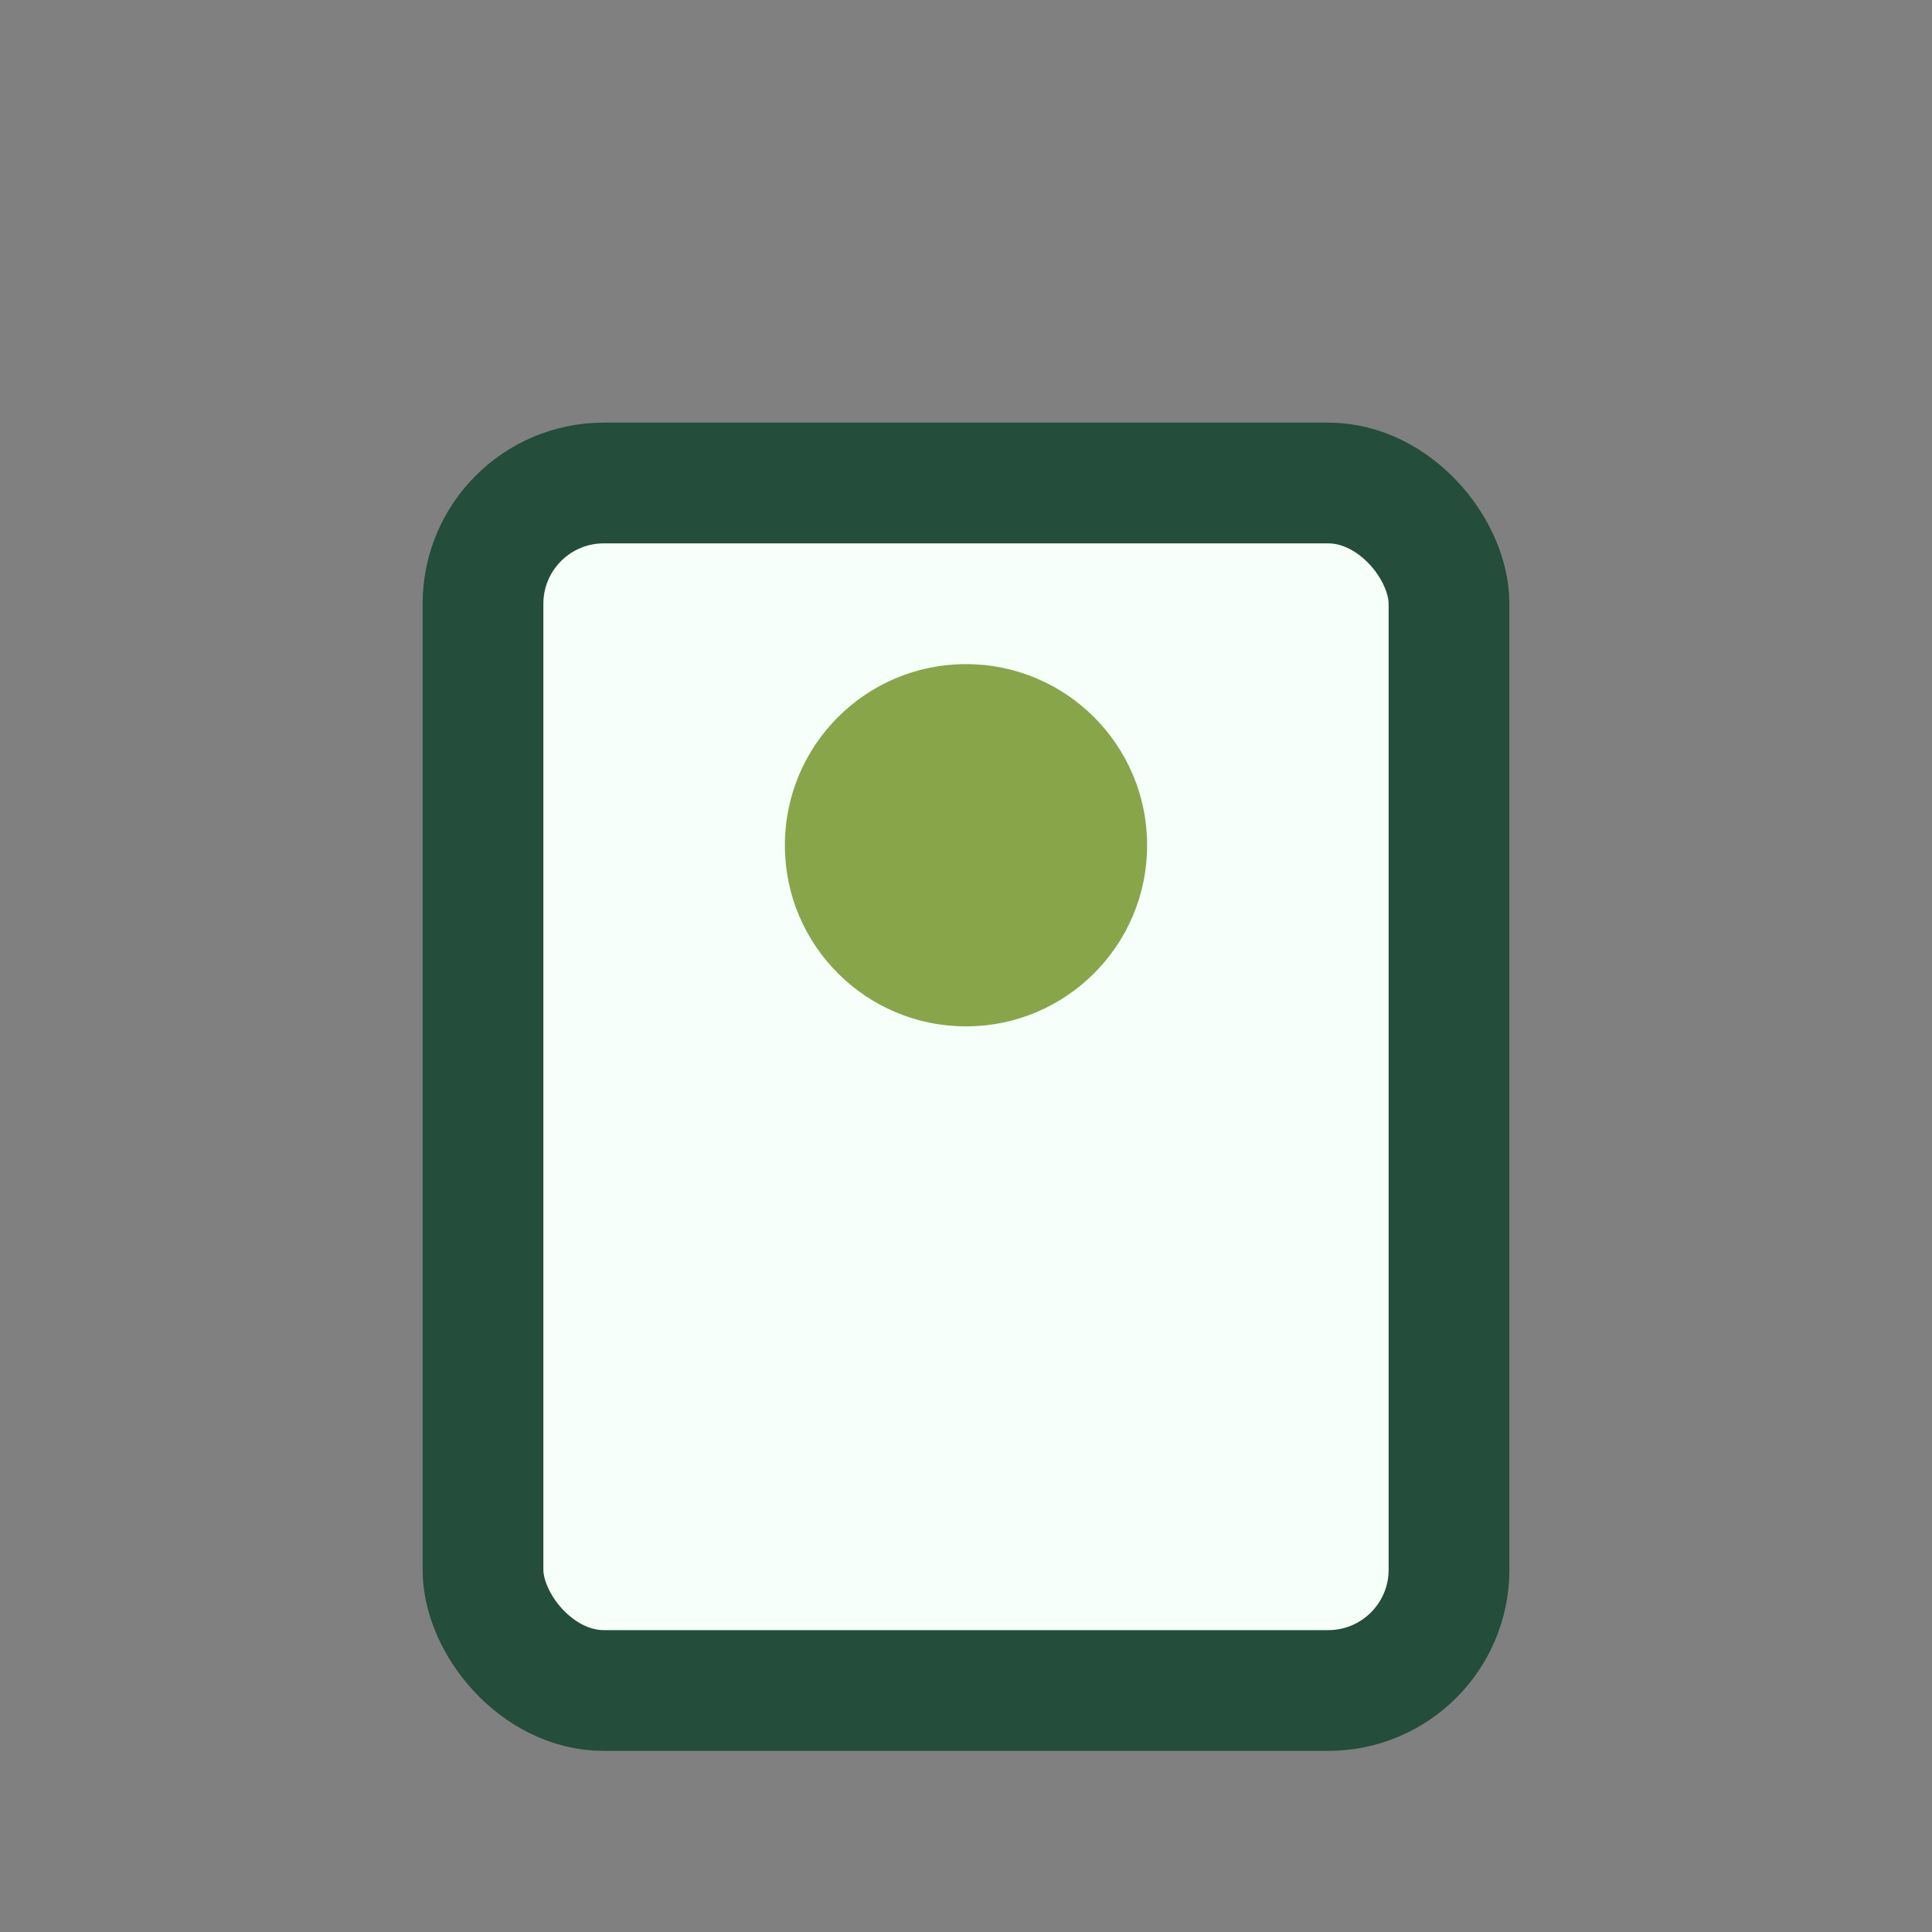 <?xml version="1.0" encoding="UTF-8"?>
<svg xmlns="http://www.w3.org/2000/svg" width="32" height="32" viewBox="0 0 32 32"><rect x="0" y="0" width="32" height="32" fill="#808080" stroke="none"/><rect x="8" y="8" width="16" height="20" rx="2" fill="#F6FFF9" stroke="#244D3B" stroke-width="2"/><circle cx="16" cy="14" r="3" fill="#88A54A"/></svg>